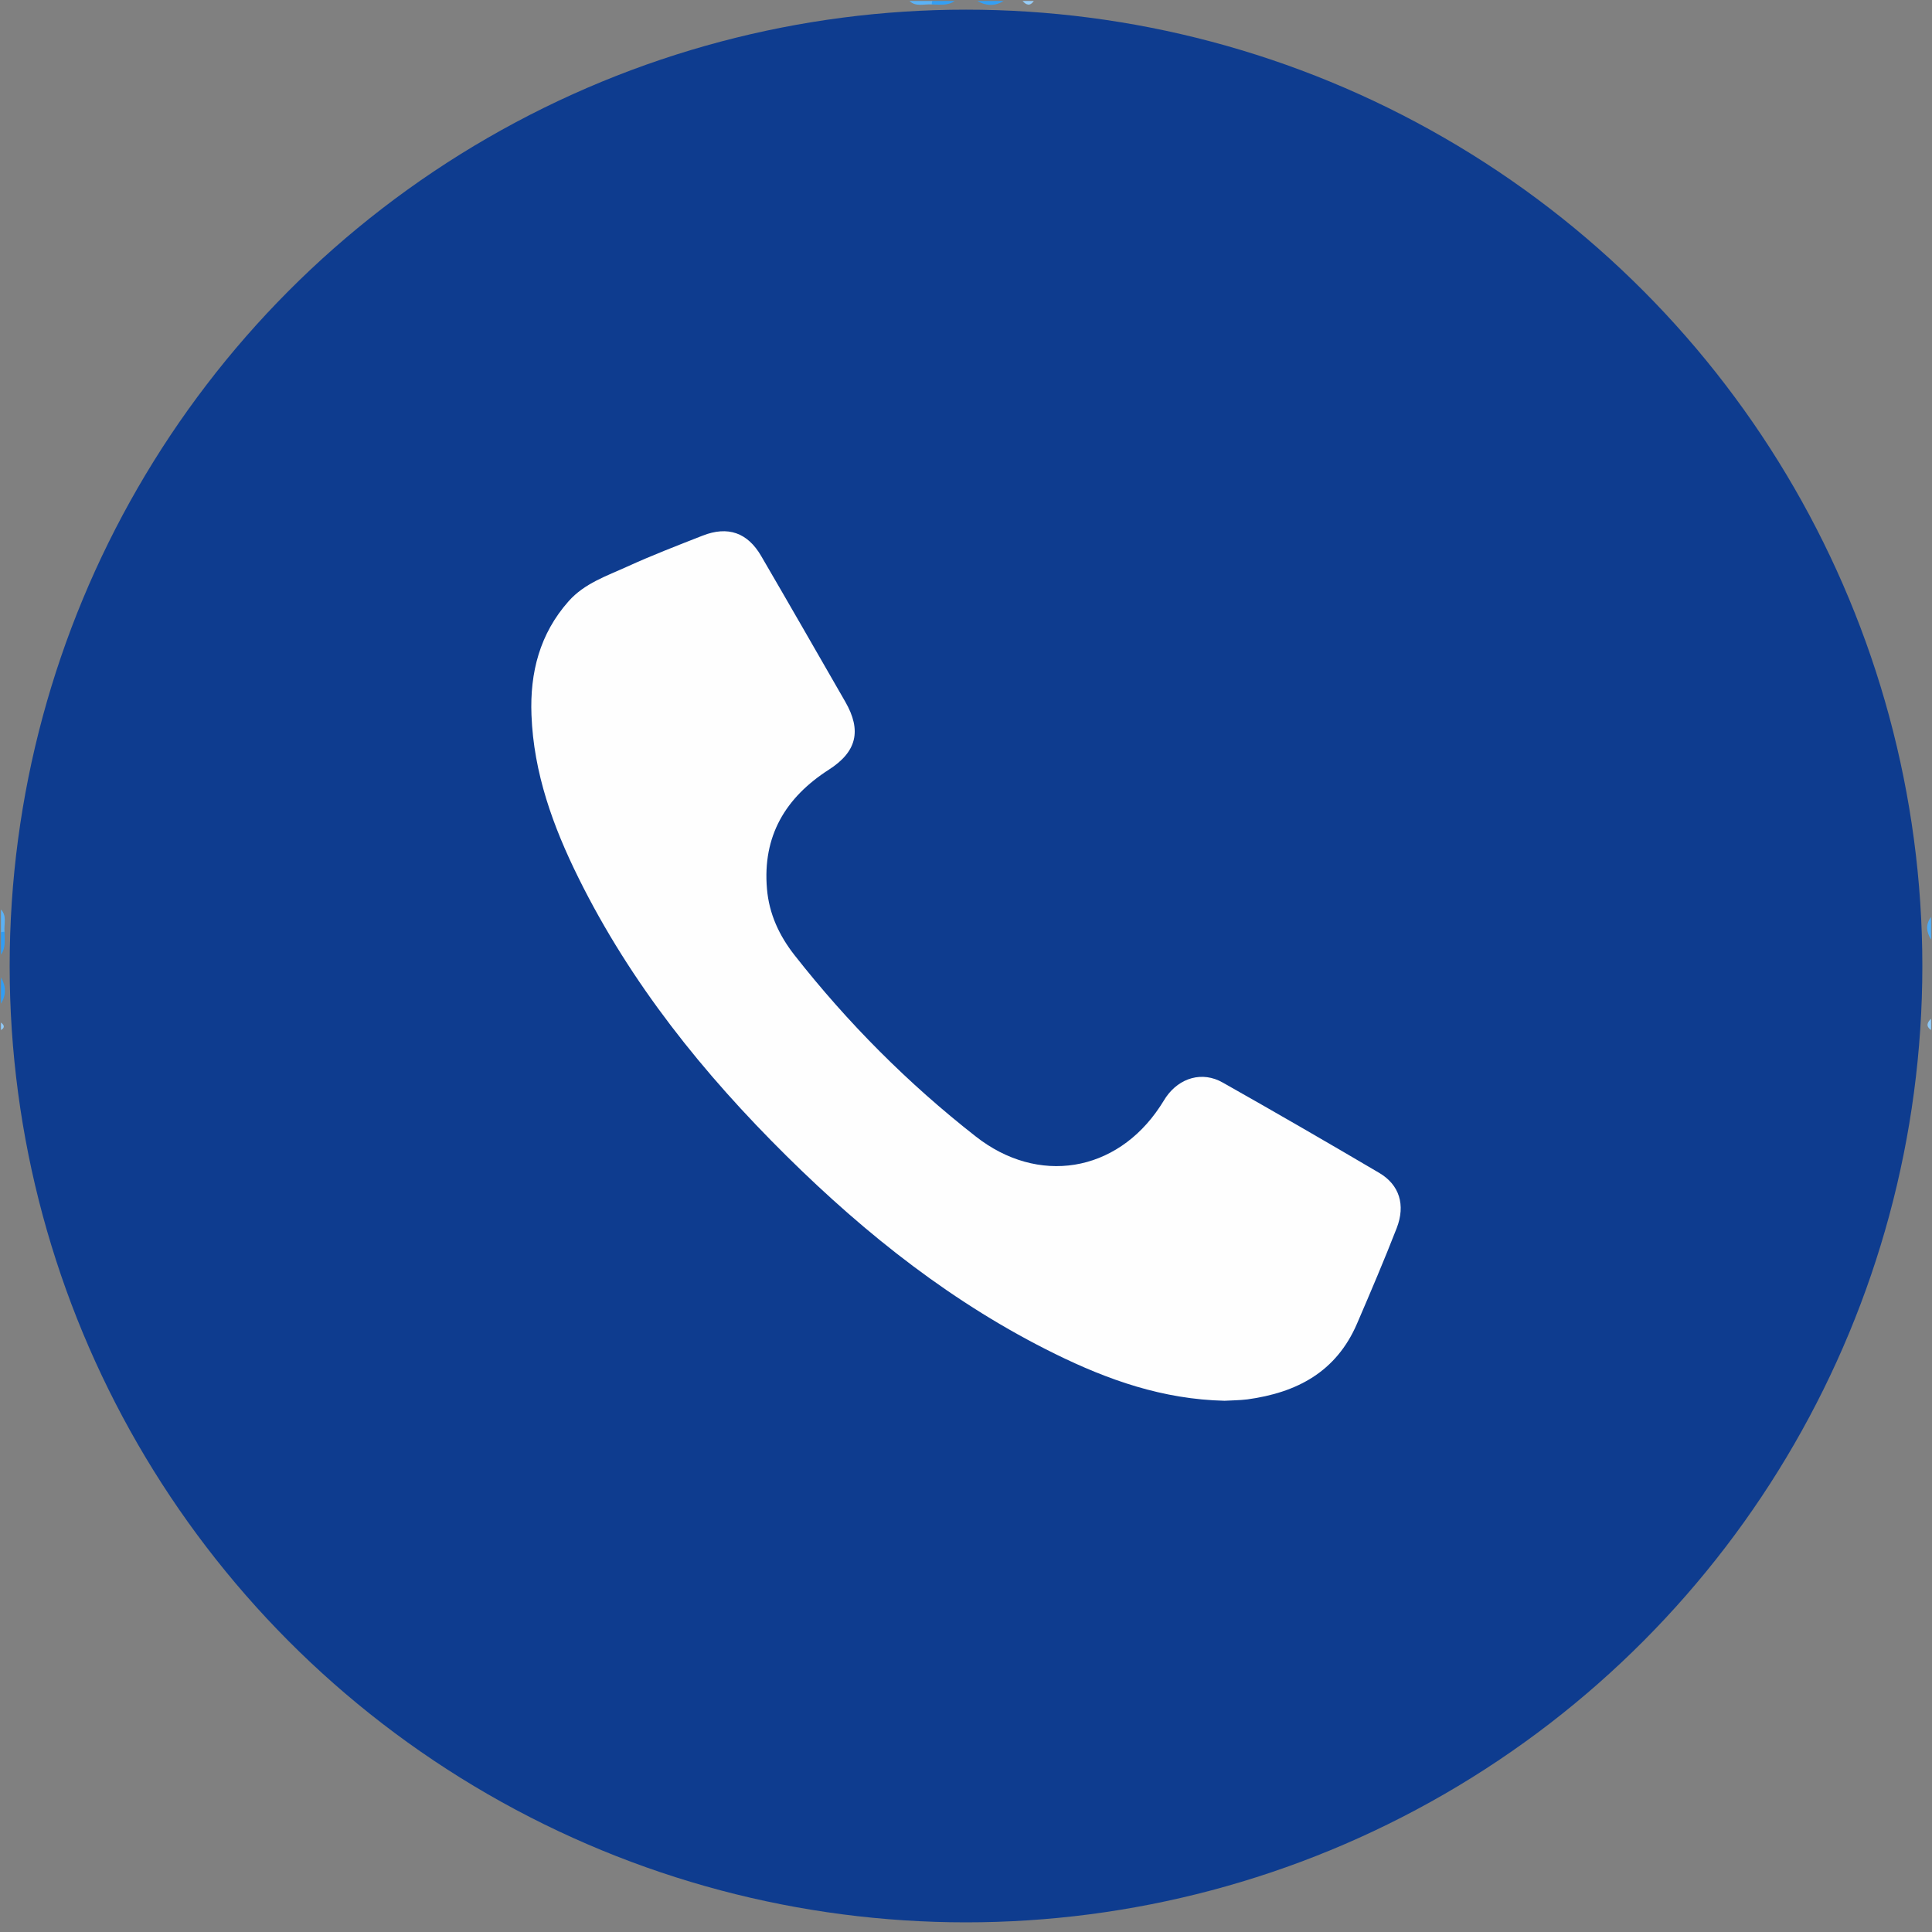 <?xml version="1.0" encoding="utf-8"?>
<!-- Generator: Adobe Illustrator 16.0.0, SVG Export Plug-In . SVG Version: 6.00 Build 0)  -->
<!DOCTYPE svg PUBLIC "-//W3C//DTD SVG 1.1//EN" "http://www.w3.org/Graphics/SVG/1.1/DTD/svg11.dtd">
<svg version="1.1" id="圖層_1" xmlns="http://www.w3.org/2000/svg" xmlns:xlink="http://www.w3.org/1999/xlink" x="0px" y="0px"
	 width="1000px" height="1000px" viewBox="0 0 1000 1000" enable-background="new 0 0 1000 1000" xml:space="preserve">
<rect x="0" y="0" width="1000" height="1000" fill="#808080" stroke="none"/>
<path fill="#359FF3" d="M519.51,0.5c-4.551,2.797-9.104,2.632-13.657,0C510.406,0.5,514.959,0.5,519.51,0.5z"/>
<path fill="#319DF3" d="M0.5,505.853c2.628,4.554,2.812,9.106,0,13.657C0.5,514.959,0.5,510.406,0.5,505.853z"/>
<path fill="#5CB2F5" d="M482.247,2.303c-3.88-0.338-8.088,1.43-11.515-1.803c3.902,0,7.805,0,11.706,0
	C483.795,1.251,483.733,1.854,482.247,2.303z"/>
<path fill="#359FF3" d="M482.247,2.303c0.082-0.599,0.146-1.201,0.191-1.803c3.903,0,7.806,0,11.708,0
	C490.488,3.127,486.312,2.345,482.247,2.303z"/>
<path fill="#5BB1F5" d="M0.5,470.732c3.235,3.428,1.457,7.651,1.833,11.532c-0.479,1.472-1.089,1.528-1.833,0.173
	C0.5,478.537,0.5,474.634,0.5,470.732z"/>
<path fill="#4DAAF4" d="M999.5,486.341c-2.361-3.903-2.967-7.804,0-11.707C999.5,478.537,999.5,482.438,999.5,486.341z"/>
<path fill="#319DF3" d="M0.5,482.438c0.611-0.046,1.225-0.102,1.834-0.17c0.019,4.058,0.779,8.229-1.834,11.878
	C0.5,490.244,0.5,486.341,0.5,482.438z"/>
<path fill="#4DAAF4" d="M494.147,501c3.902-2.924,7.804-2.399,11.707,0C501.95,501,498.049,501,494.147,501z"/>
<path fill="#4DAAF4" d="M495.122,500.929c3.25-2.224,6.505-2.717,9.756,0C501.626,500.929,498.372,500.929,495.122,500.929z"/>
<path fill="#97CDF8" d="M535.121,0.5c-1.95,2.818-3.901,2.181-5.854,0C531.219,0.5,533.17,0.5,535.121,0.5z"/>
<path fill="#8DC9F8" d="M999.5,533.17c-2.739-1.951-2.071-3.903,0-5.854C999.5,529.267,999.5,531.219,999.5,533.17z"/>
<path fill="#90CAF8" d="M0.5,529.267c1.733,1.303,2.167,2.603,0,3.903C0.5,531.869,0.5,530.569,0.5,529.267z"/>
<circle fill="#0E3C8F" cx="500" cy="500" r="495"/>
<path fill="#FEFEFE" d="M633.831,725.034c-31.999-0.739-60.31-10.778-87.623-24.216c-52.474-25.791-97.738-61.559-139.068-102.459
	c-43.063-42.584-80.672-89.346-107.707-143.958c-13.174-26.6-23.222-54.262-24.347-84.367c-0.833-21.936,4.283-41.967,19.212-58.829
	c8.25-9.302,19.722-13.082,30.461-17.979c12.75-5.818,25.872-10.863,38.906-15.977c13.091-5.142,23.275-1.593,30.347,10.585
	c14.614,25.075,29.048,50.256,43.506,75.392c8.58,14.93,5.937,25.906-8.505,35.152c-22.513,14.458-34.37,34.388-32.035,61.688
	c1.102,12.979,6.336,24.231,14.321,34.39c27.482,34.999,58.65,66.312,93.678,93.719c32.246,25.398,72.788,18.82,95.46-15.448
	c1.041-1.574,2.021-3.192,3.062-4.807c7.012-10.14,18.885-13.618,29.456-7.55c27.151,15.326,54.068,30.897,80.915,46.71
	c10.534,6.211,13.657,16.629,9.088,28.509c-6.488,16.66-13.458,33.004-20.517,49.408c-10.816,25.217-31.282,35.822-56.819,39.327
	C641.328,724.842,637.032,724.815,633.831,725.034z"/>
</svg>
